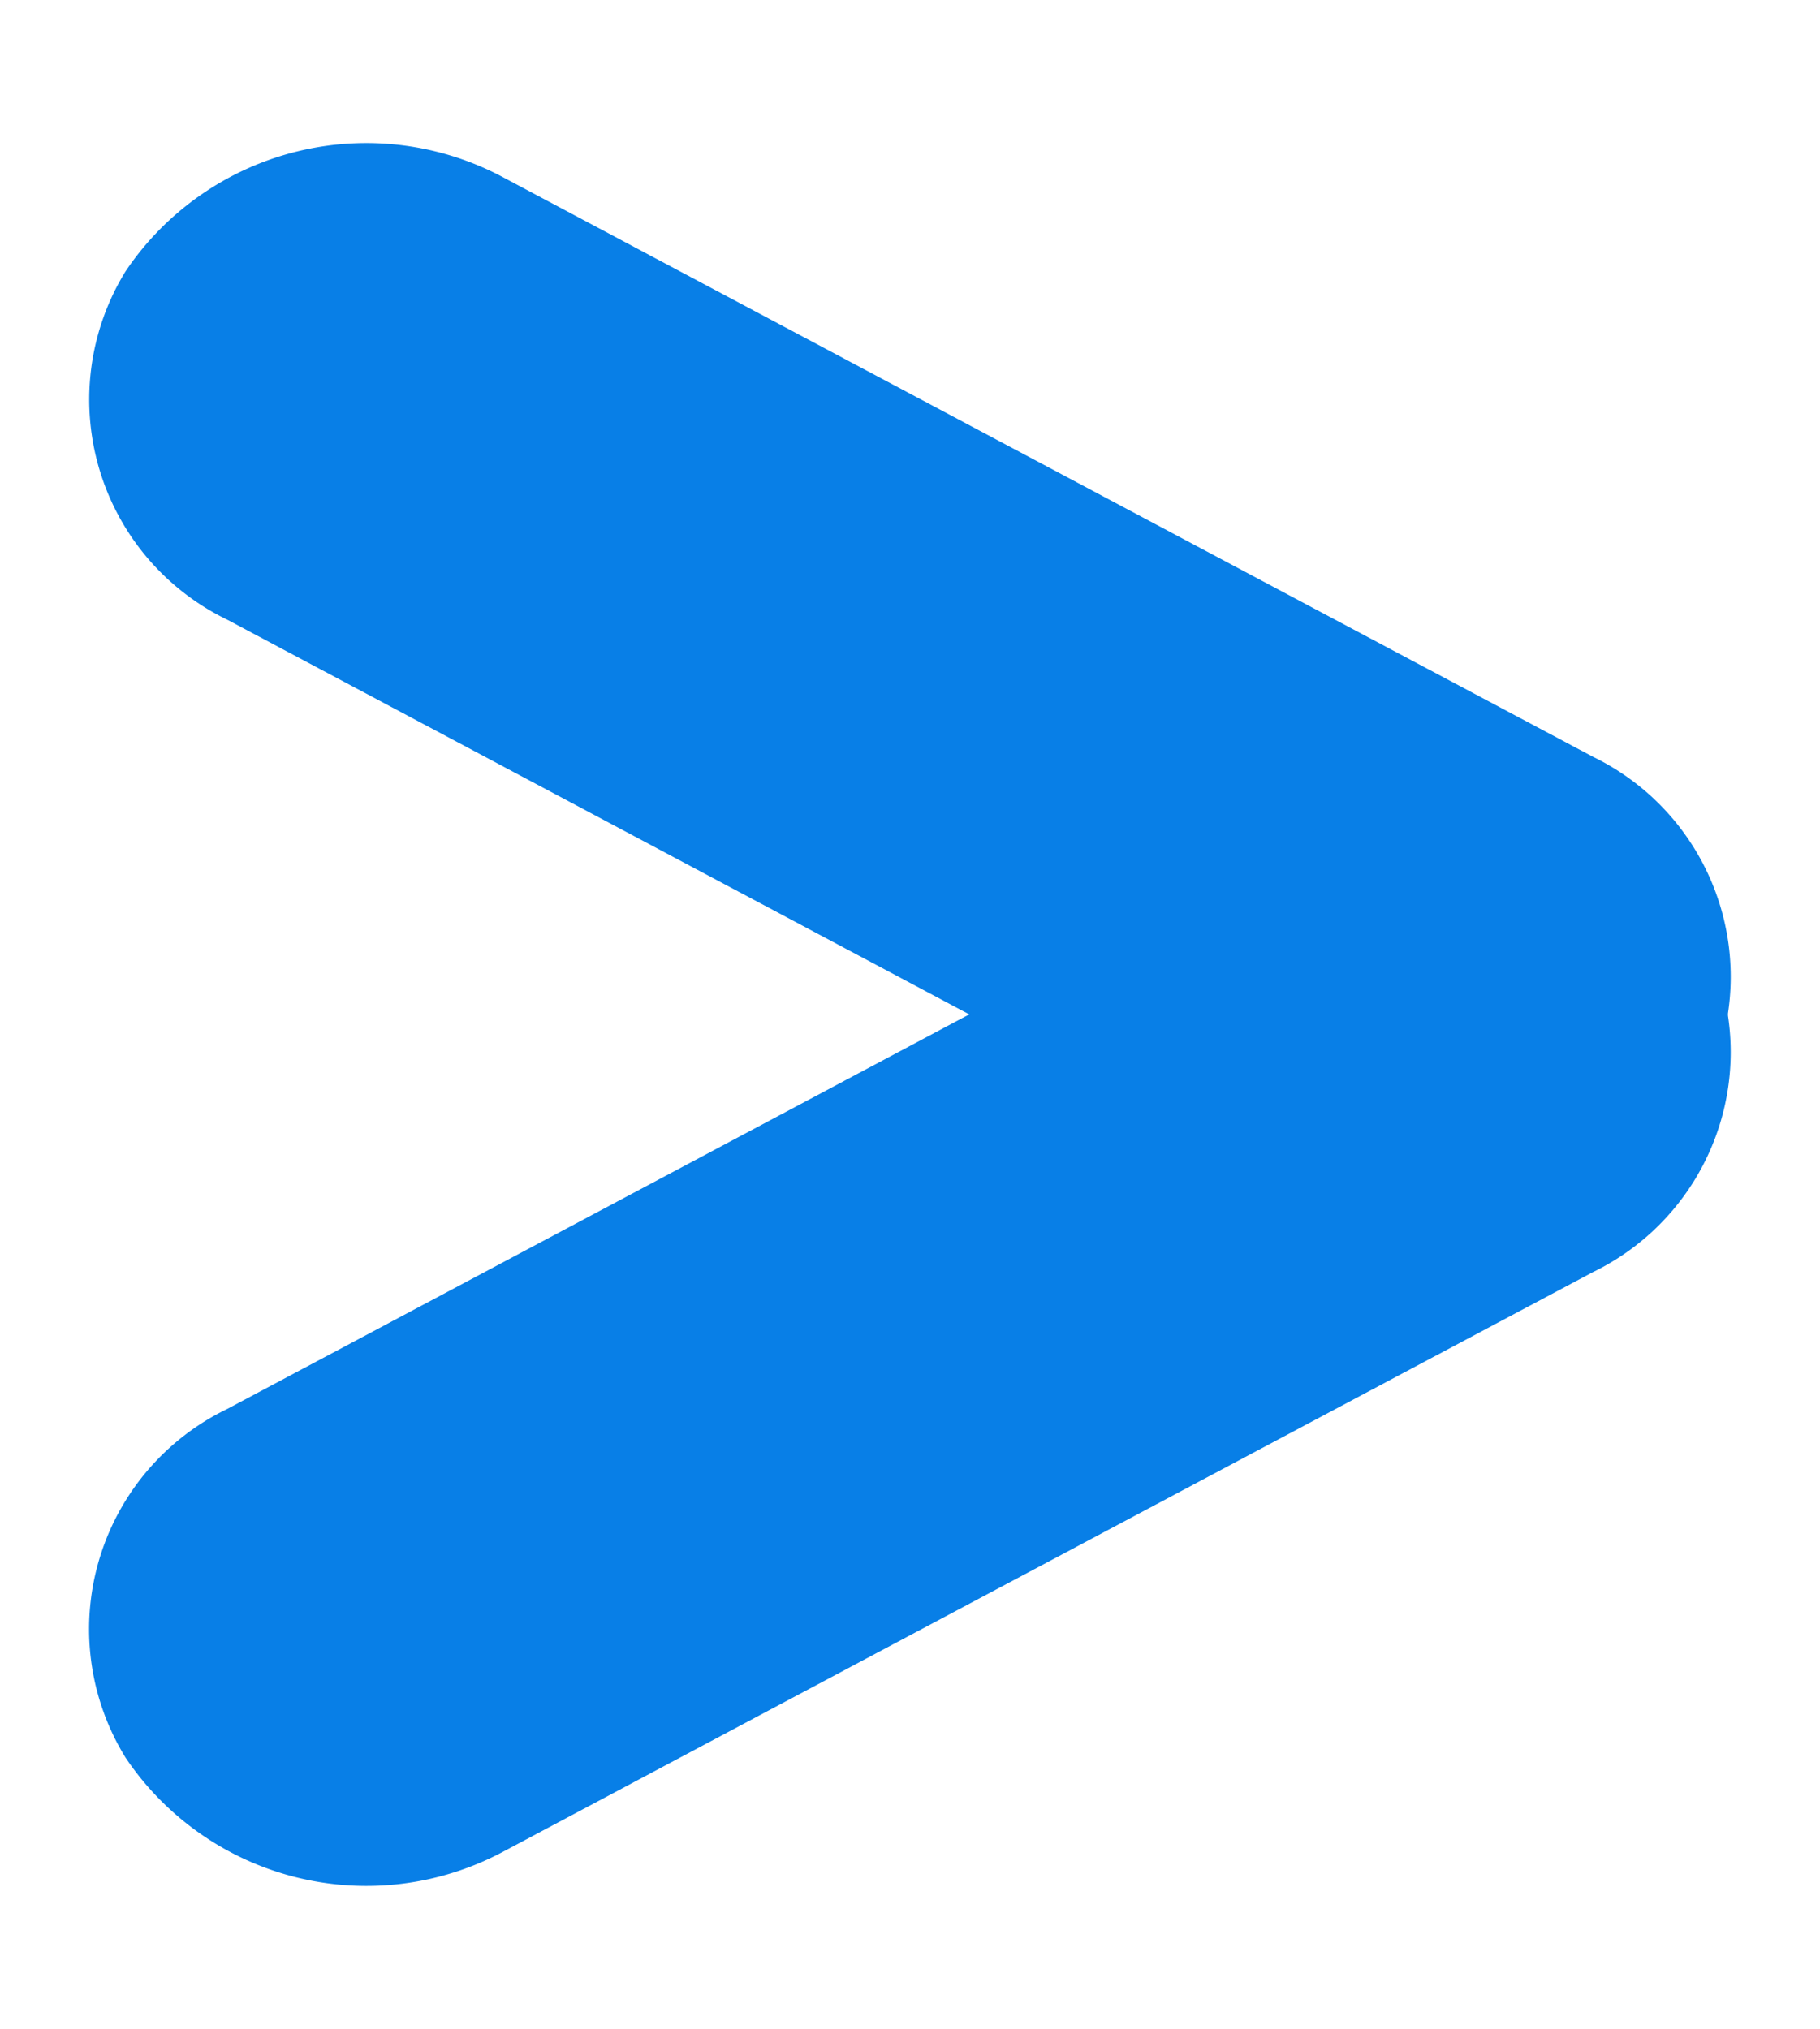 <svg xmlns="http://www.w3.org/2000/svg" width="40.682" height="45.351" viewBox="0 0 40.682 45.351"><defs><style>.a{fill:#087FE7;}</style></defs><g transform="translate(-13537.47 -15552.661)"><path class="a" d="M6.284.962,33.829,0a5.466,5.466,0,0,1,5.858,5.615,6.487,6.487,0,0,1-6.28,6.037l-27.545.958A5.466,5.466,0,0,1,0,7,6.487,6.487,0,0,1,6.284.962Z" transform="translate(13543.778 15552.661) rotate(30)"/><path class="a" d="M5.862,0,33.407.962A6.488,6.488,0,0,1,39.687,7a5.466,5.466,0,0,1-5.858,5.615L6.284,11.655A6.488,6.488,0,0,1,0,5.619,5.466,5.466,0,0,1,5.862,0Z" transform="translate(13537.47 15587.086) rotate(-30)"/></g></svg>